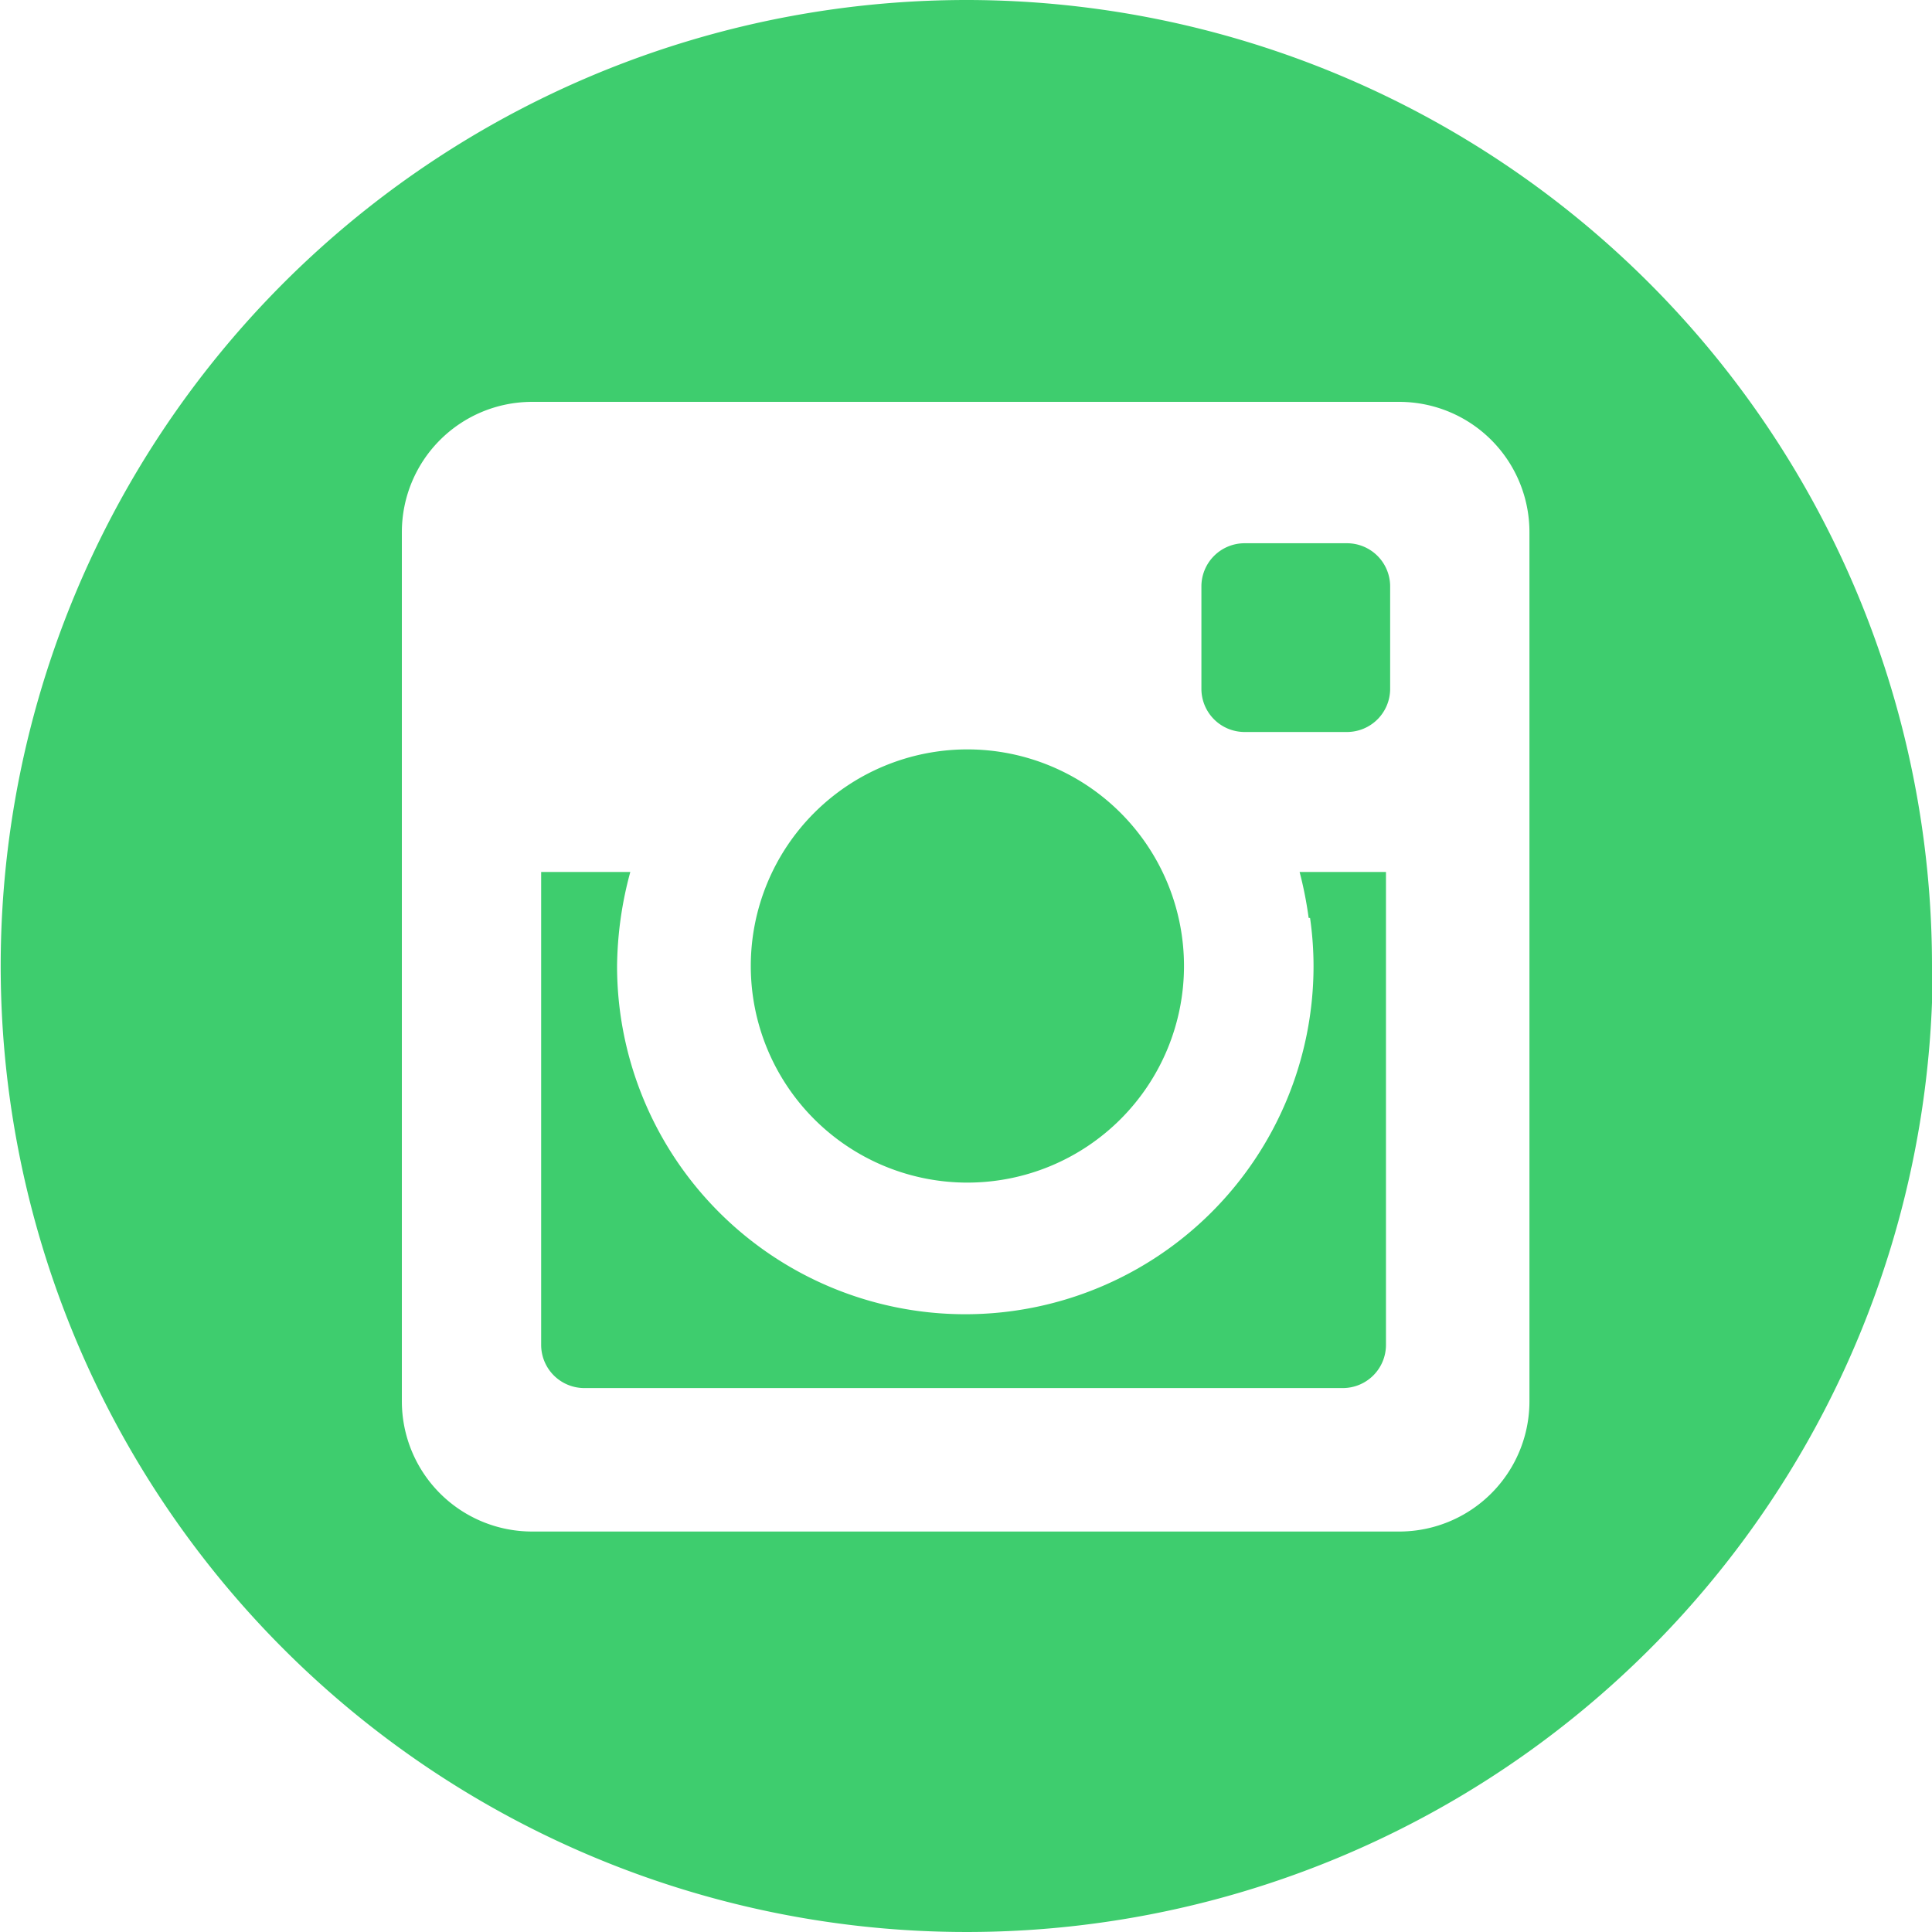 <svg id="Layer_1" data-name="Layer 1" xmlns="http://www.w3.org/2000/svg" viewBox="0 0 27.74 27.74"><defs><style>.cls-1{fill:#3ecd6e;}</style></defs><title>social-instagram-green</title><path class="cls-1" d="M820,537.3v1.47a0.62,0.62,0,0,1-.62.62h-1.47a0.62,0.62,0,0,1-.62-0.62V537.3a0.62,0.62,0,0,1,.62-0.62h1.47A0.62,0.62,0,0,1,820,537.3Zm-6.07,8.56a3.11,3.11,0,1,0-3.11-3.11A3.11,3.11,0,0,0,813.91,545.86Zm4.92-3.8a4.89,4.89,0,0,1,.05.69,5,5,0,1,1-10,0,5.31,5.31,0,0,1,.19-1.35h-1.28v6.79a0.62,0.62,0,0,0,.62.62h10.89a0.62,0.62,0,0,0,.62-0.62V541.4H818.7A5.52,5.52,0,0,1,818.83,542.06Zm8.94,0.69a13.87,13.87,0,1,1-13.87-13.87A13.87,13.87,0,0,1,827.78,542.75ZM822,536.52a1.87,1.87,0,0,0-1.87-1.87H807.68a1.87,1.87,0,0,0-1.87,1.87V549a1.87,1.87,0,0,0,1.87,1.87h12.45A1.87,1.87,0,0,0,822,549V536.52Z" transform="translate(-800.04 -528.88)"/></svg>